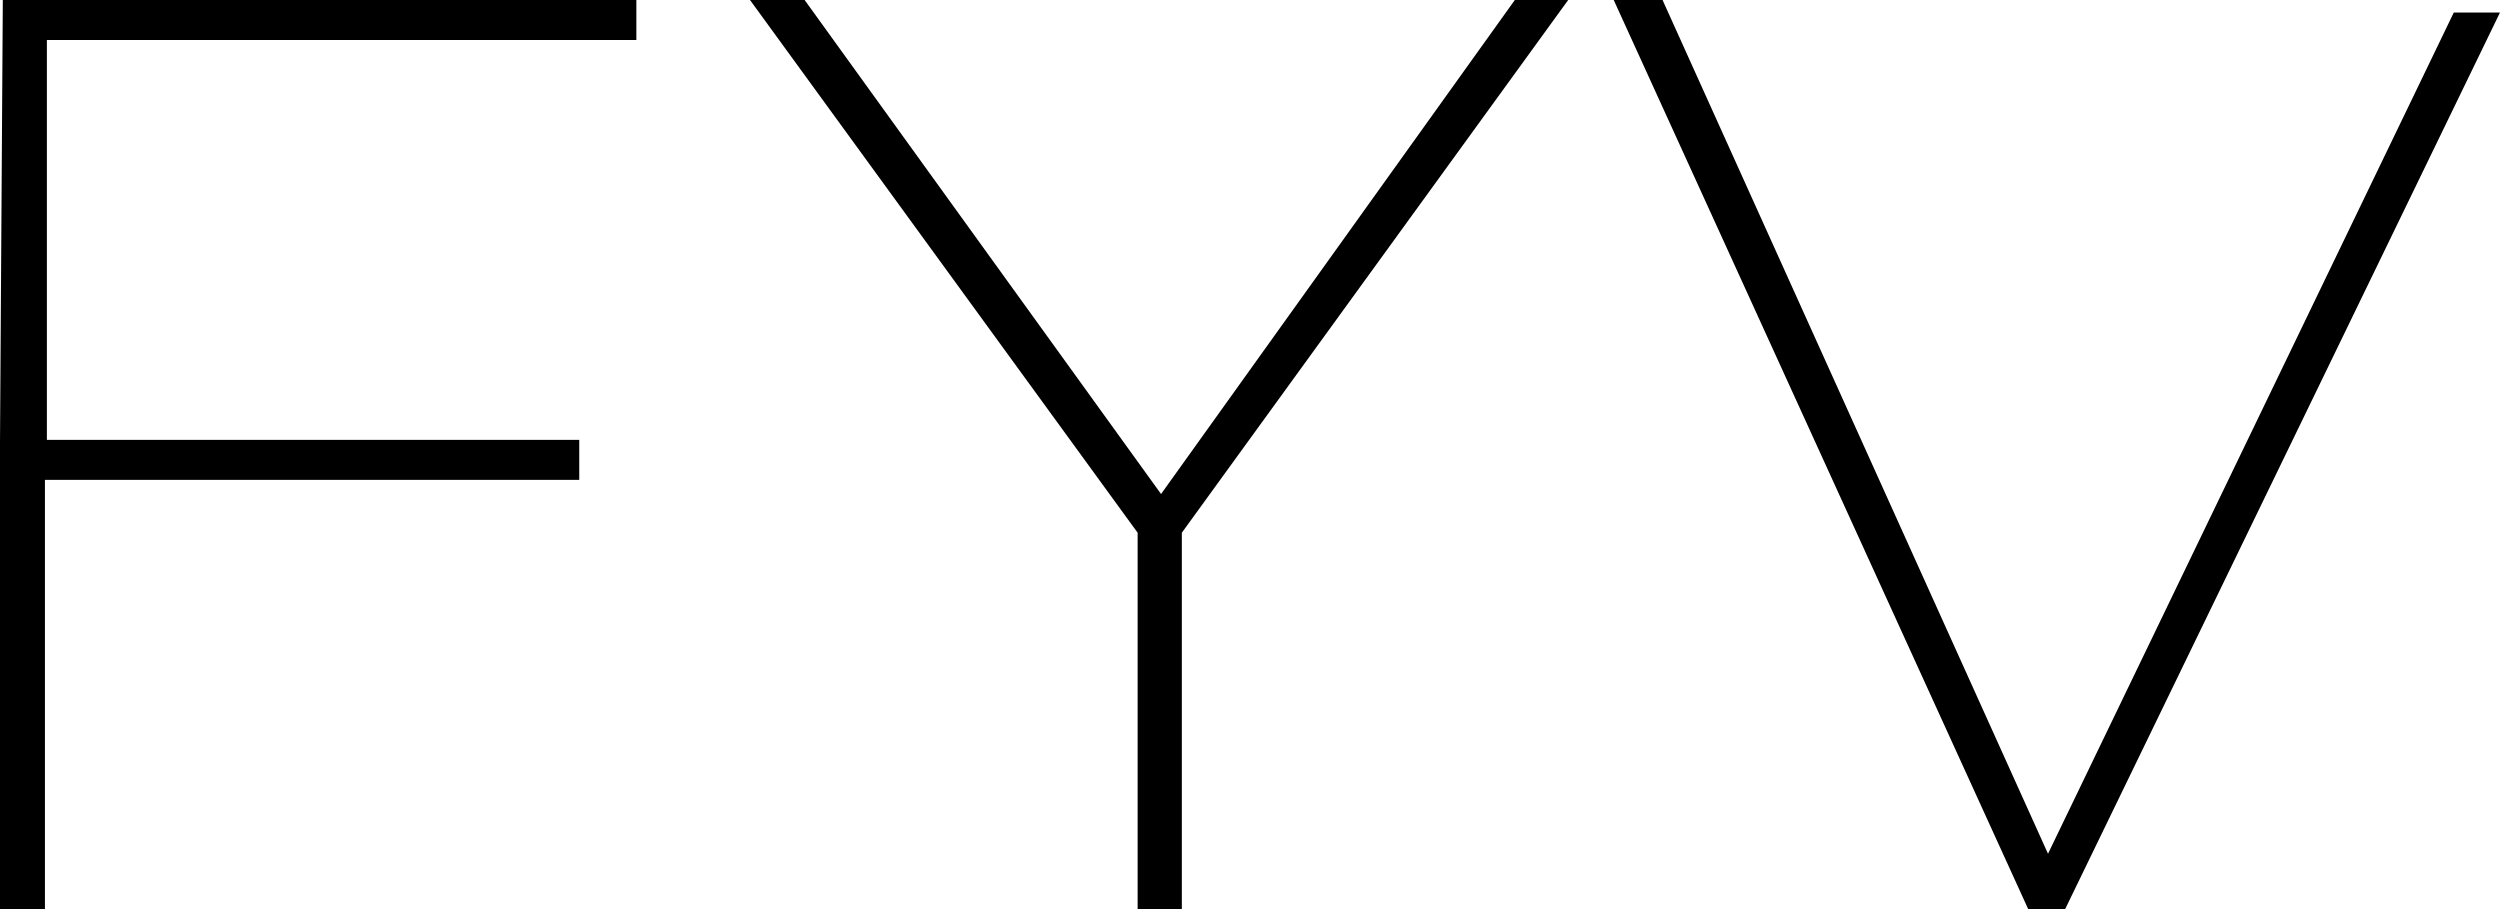 <svg id="Negocio" xmlns="http://www.w3.org/2000/svg" width="127.966" height="46.533" viewBox="0 0 127.966 46.533">
  <g id="Logo">
    <path id="Combined-Shape" d="M32.573,0V2.046H2.4V22.514H29.65v2.047H2.3V46.533H0v-23.9L.144,0Zm8.613,0L59.43,25.287,77.539,0H80.27L60.494,27.268V46.533H58.231V27.268L38.39,0ZM85.1,0,104.83,43.7,125.6.642h2.365L105.708,46.533h-1.892L82.6,0Z" fill-rule="evenodd"/>
  </g>
</svg>
